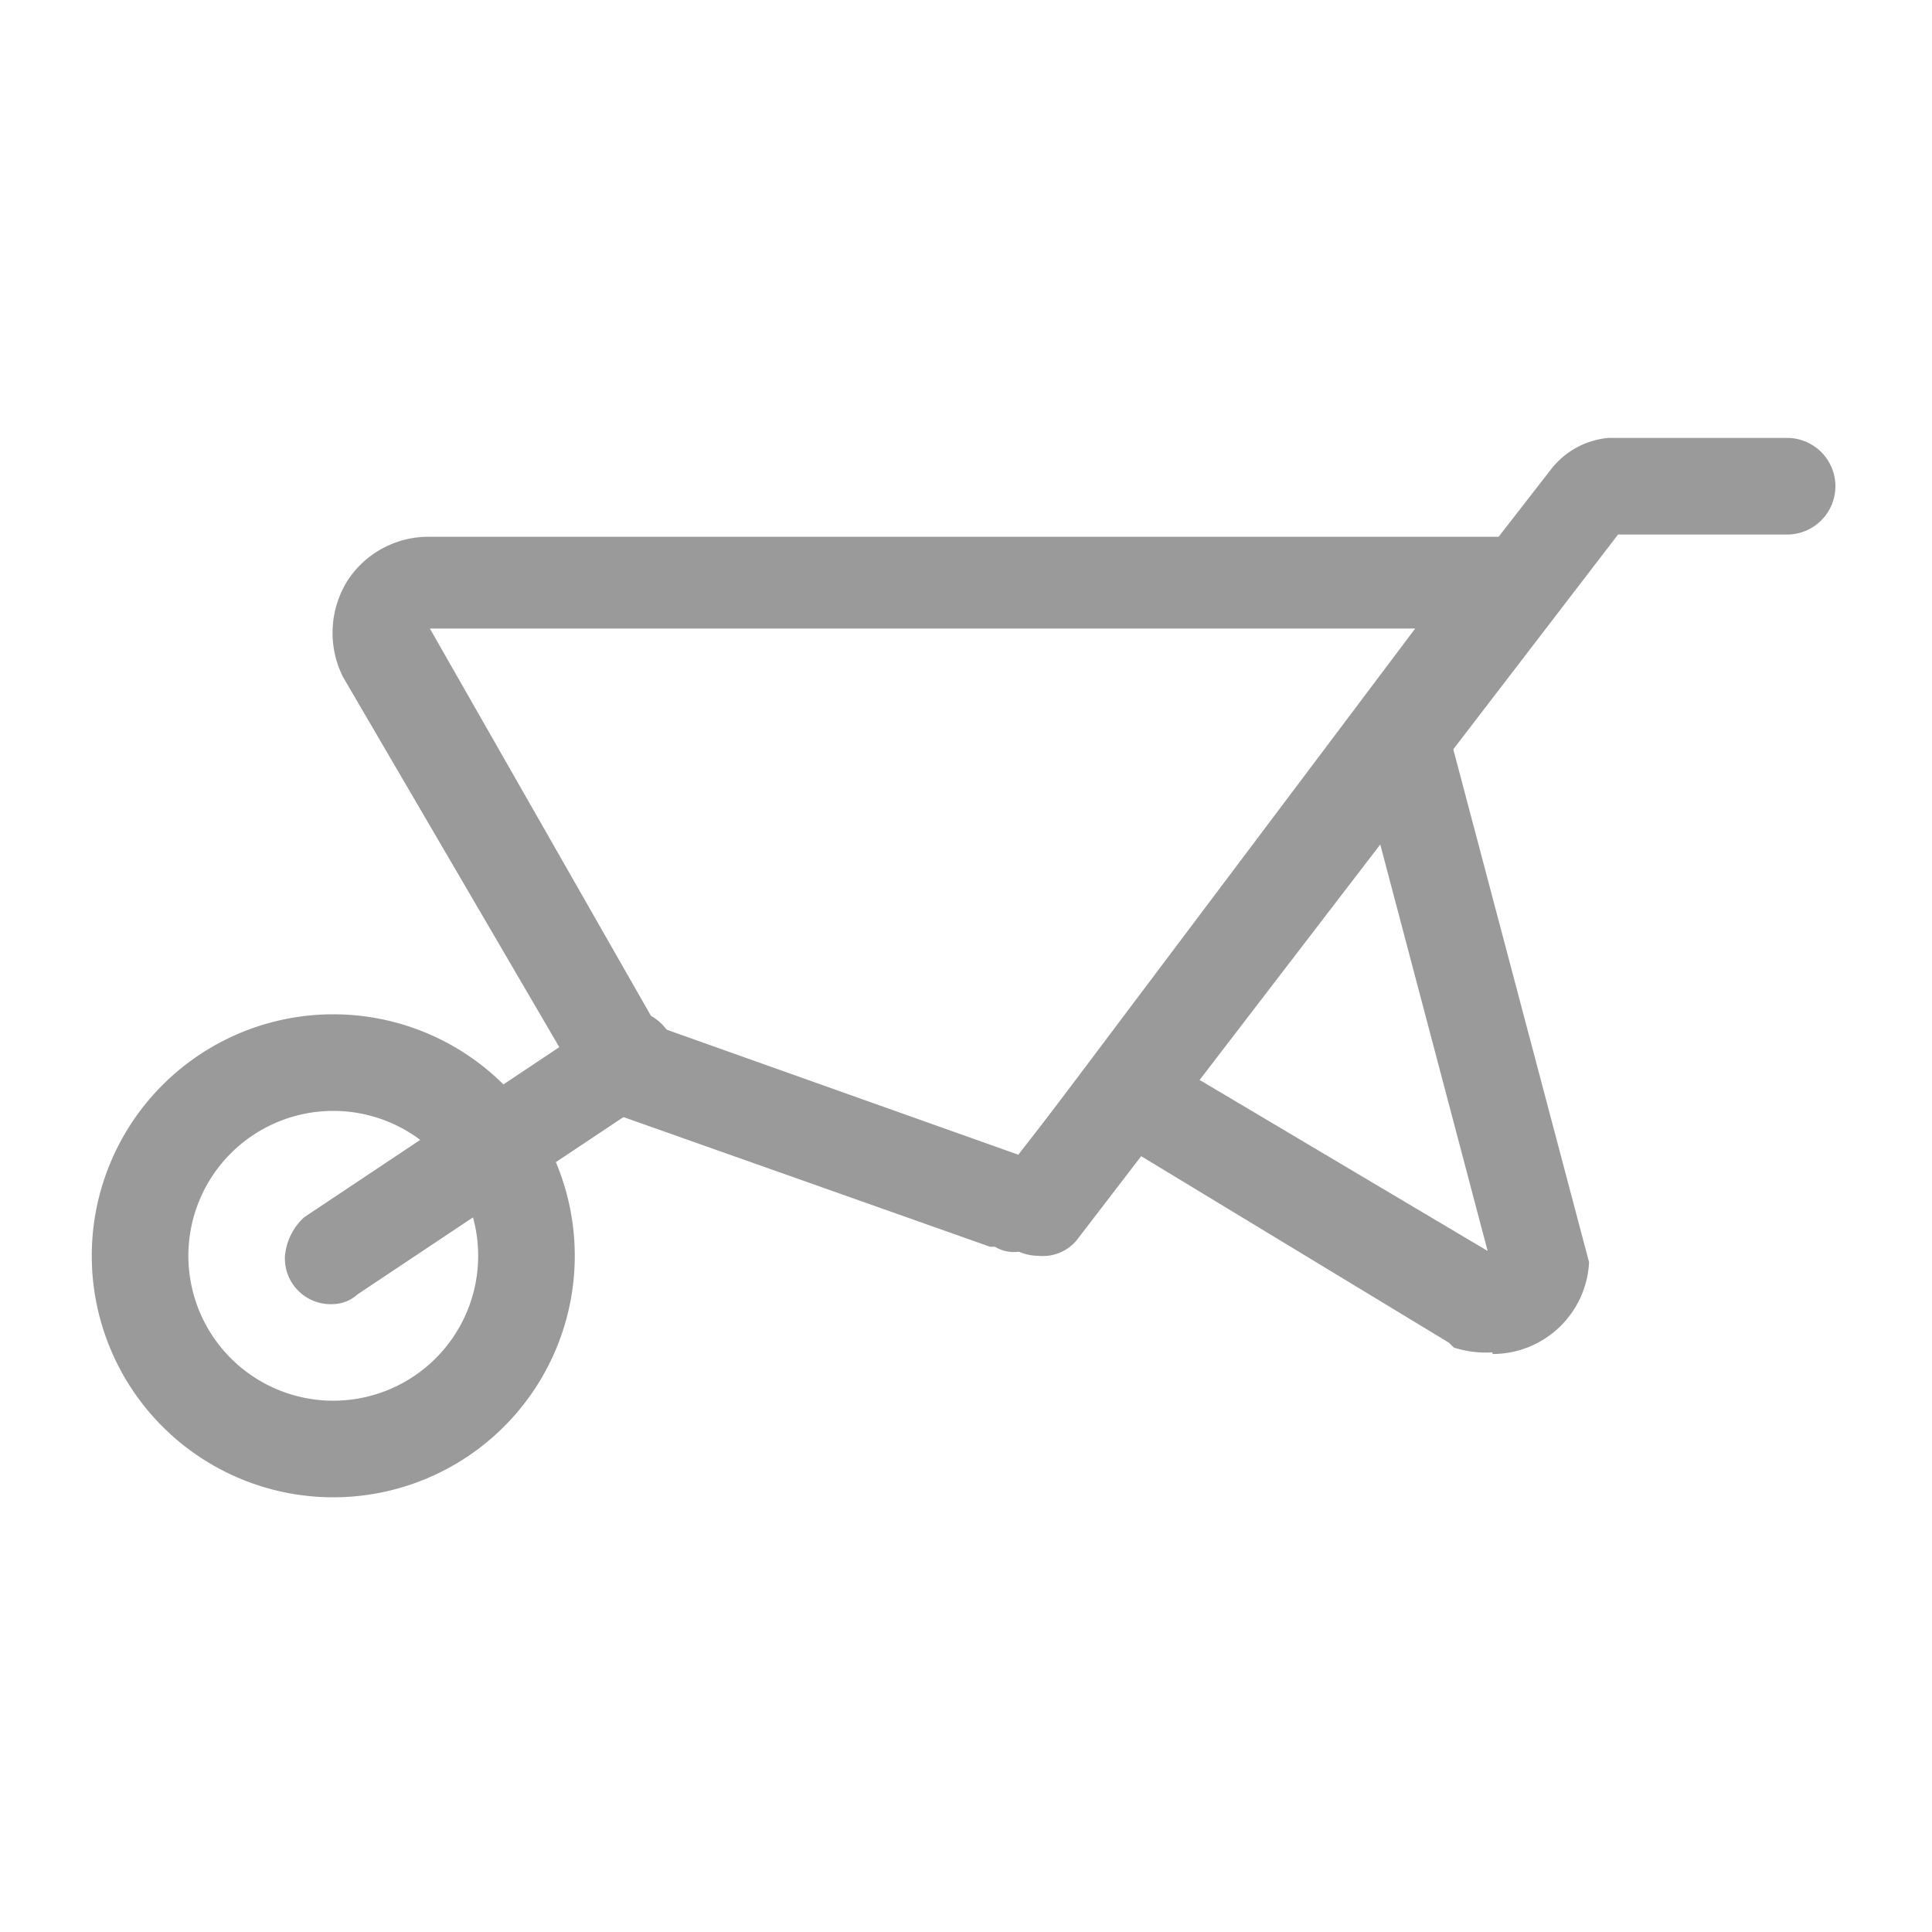 <svg id="Laag_1" data-name="Laag 1" xmlns="http://www.w3.org/2000/svg" width="60" height="60" viewBox="0 0 60 60"><defs><style>.cls-1{fill:#fff;fill-opacity:0;}.cls-2{fill:#9a9a9a;}</style></defs><title>s-g-icon-bouwsloop</title><rect class="cls-1" width="60" height="60"/><path class="cls-2" d="M10.35,435.63a7.5,7.5,0,0,1,0-15A7.5,7.5,0,0,1,10.35,435.63Zm0-12a4.5,4.5,0,0,0,0,9A4.5,4.5,0,0,0,10.35,423.63Z" transform="translate(0 -389.13)"/><path class="cls-2" d="M31.65,428a1.12,1.12,0,0,1-.75-0.15H30.75l-12.3-4.35-7.8-13.35a3.06,3.06,0,0,1,.15-3,3,3,0,0,1,2.55-1.35H50.1L34.05,426.63A2.88,2.88,0,0,1,31.65,428Zm-11.25-7L31.65,425l12.3-16.35H13.35Z" transform="translate(0 -389.13)"/><path class="cls-2" d="M10.35,429.63a1.42,1.42,0,0,1-1.5-1.5,1.85,1.85,0,0,1,.6-1.2l9-6a1.48,1.48,0,0,1,2.1,2.1,0.79,0.79,0,0,1-.45.3l-9,6A1.15,1.15,0,0,1,10.35,429.63Z" transform="translate(0 -389.13)"/><path class="cls-2" d="M46.35,431.13a3.3,3.3,0,0,1-1.2-.15L45,430.83l-9.9-6,1.5-2.55,9.6,5.7L42,412.08l2.85-.75,4.5,17a3,3,0,0,1-3,2.85h0Z" transform="translate(0 -389.13)"/><path class="cls-2" d="M32.25,428.13a1.5,1.5,0,0,1-1.5-1.5,2.13,2.13,0,0,1,.3-0.9l17.1-22a2.54,2.54,0,0,1,1.8-1H55.5a1.5,1.5,0,0,1,0,3H50.25l-16.8,21.9A1.36,1.36,0,0,1,32.25,428.13Zm18.45-22.8h0Z" transform="translate(0 -389.13)"/></svg>